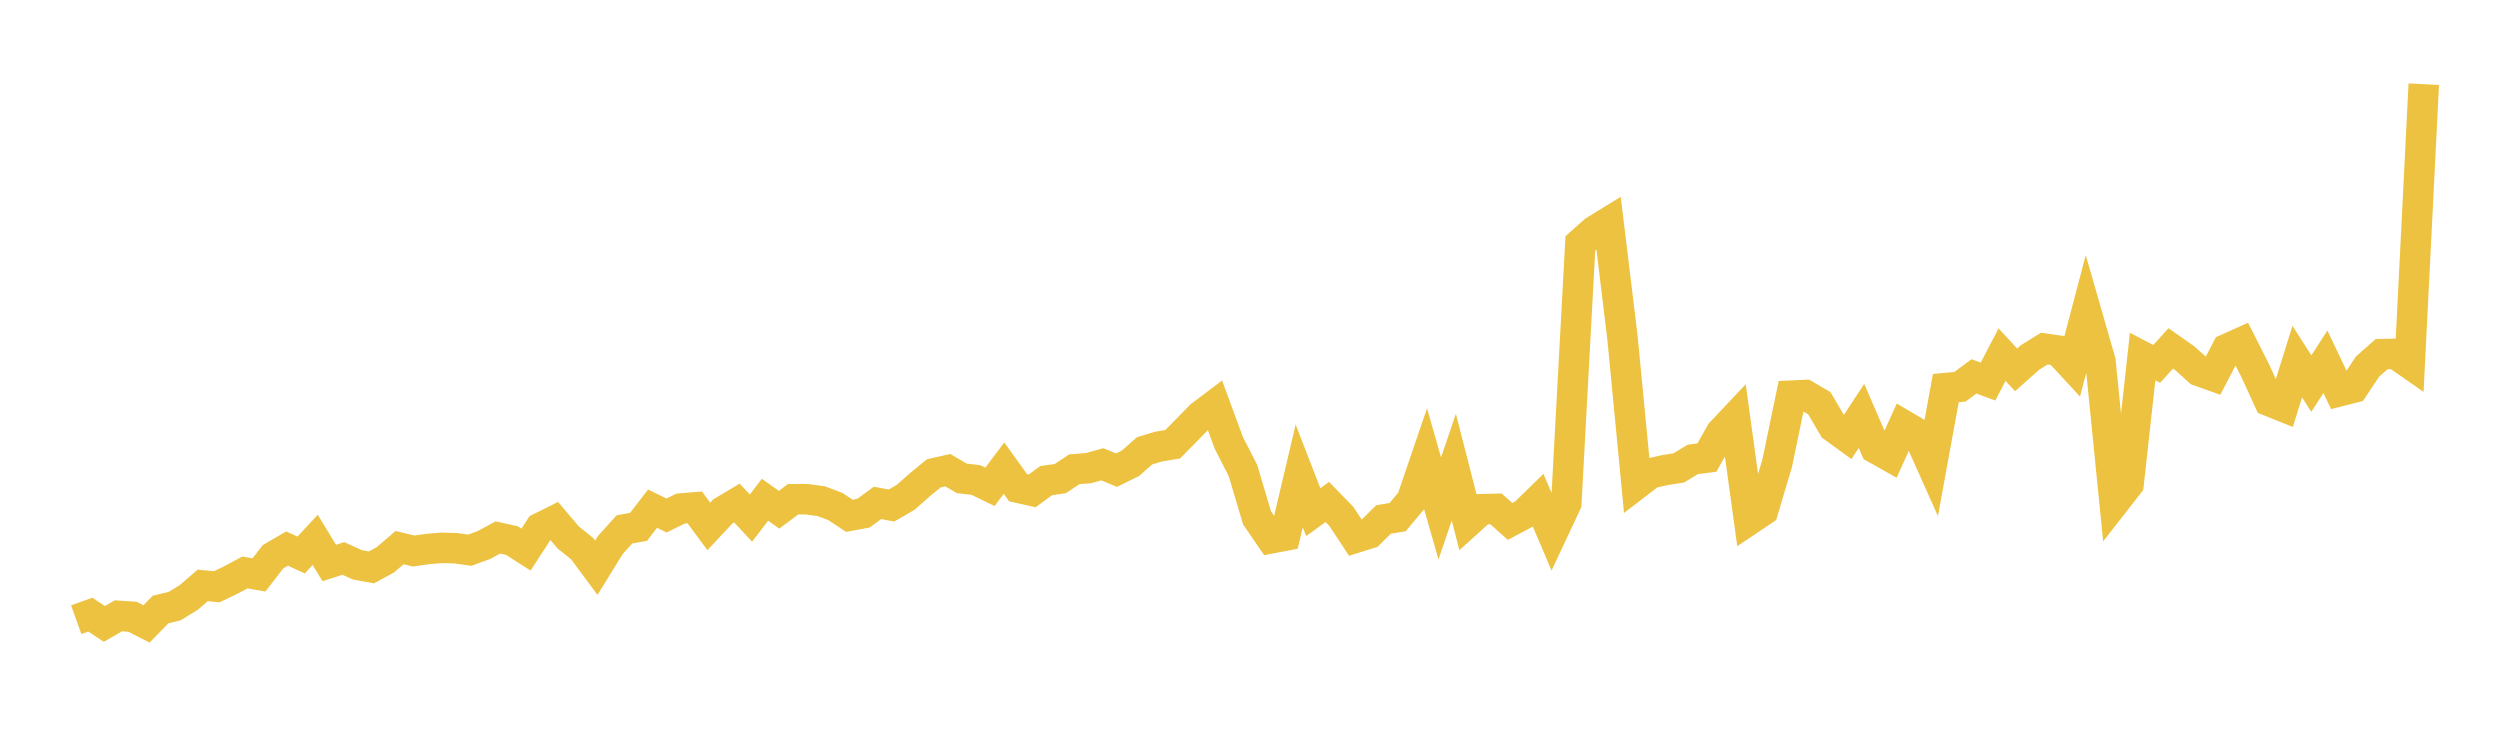 <svg width="164" height="48" xmlns="http://www.w3.org/2000/svg" xmlns:xlink="http://www.w3.org/1999/xlink"><path fill="none" stroke="rgb(237,194,64)" stroke-width="2" d="M5,40.652L5.922,40.321L6.844,40.929L7.766,40.399L8.689,40.459L9.611,40.929L10.533,39.985L11.455,39.76L12.377,39.197L13.299,38.403L14.222,38.491L15.144,38.047L16.066,37.553L16.988,37.716L17.91,36.52L18.832,35.986L19.754,36.408L20.677,35.417L21.599,36.931L22.521,36.633L23.443,37.054L24.365,37.221L25.287,36.719L26.21,35.924L27.132,36.147L28.054,36.016L28.976,35.938L29.898,35.964L30.82,36.094L31.743,35.755L32.665,35.258L33.587,35.464L34.509,36.053L35.431,34.631L36.353,34.171L37.275,35.258L38.198,36L39.12,37.244L40.042,35.747L40.964,34.727L41.886,34.563L42.808,33.368L43.731,33.818L44.653,33.36L45.575,33.284L46.497,34.531L47.419,33.546L48.341,32.997L49.263,33.988L50.186,32.783L51.108,33.439L52.03,32.749L52.952,32.751L53.874,32.879L54.796,33.227L55.719,33.836L56.641,33.664L57.563,32.99L58.485,33.161L59.407,32.628L60.329,31.812L61.251,31.054L62.174,30.842L63.096,31.38L64.018,31.489L64.94,31.936L65.862,30.71L66.784,31.992L67.707,32.202L68.629,31.529L69.551,31.399L70.473,30.783L71.395,30.713L72.317,30.457L73.24,30.842L74.162,30.389L75.084,29.574L76.006,29.297L76.928,29.143L77.85,28.207L78.772,27.263L79.695,26.569L80.617,29.067L81.539,30.866L82.461,33.97L83.383,35.314L84.305,35.137L85.228,31.218L86.15,33.597L87.072,32.93L87.994,33.877L88.916,35.279L89.838,34.99L90.76,34.077L91.683,33.925L92.605,32.825L93.527,30.127L94.449,33.353L95.371,30.644L96.293,34.241L97.216,33.405L98.138,33.381L99.06,34.206L99.982,33.719L100.904,32.821L101.826,34.981L102.749,33.014L103.671,15.962L104.593,15.146L105.515,14.579L106.437,22.176L107.359,31.757L108.281,31.049L109.204,30.842L110.126,30.695L111.048,30.136L111.97,30.019L112.892,28.391L113.814,27.412L114.737,34.108L115.659,33.489L116.581,30.397L117.503,25.956L118.425,25.913L119.347,26.451L120.269,28.018L121.192,28.69L122.114,27.281L123.036,29.414L123.958,29.933L124.88,27.899L125.802,28.441L126.725,30.503L127.647,25.457L128.569,25.374L129.491,24.69L130.413,25.032L131.335,23.265L132.257,24.264L133.18,23.443L134.102,22.87L135.024,23.002L135.946,23.999L136.868,20.501L137.79,23.705L138.713,32.933L139.635,31.75L140.557,23.393L141.479,23.871L142.401,22.856L143.323,23.503L144.246,24.334L145.168,24.663L146.09,22.889L147.012,22.474L147.934,24.296L148.856,26.307L149.778,26.678L150.701,23.721L151.623,25.165L152.545,23.731L153.467,25.666L154.389,25.432L155.311,24.047L156.234,23.232L157.156,23.214L158.078,23.857L159,5.522"></path></svg>